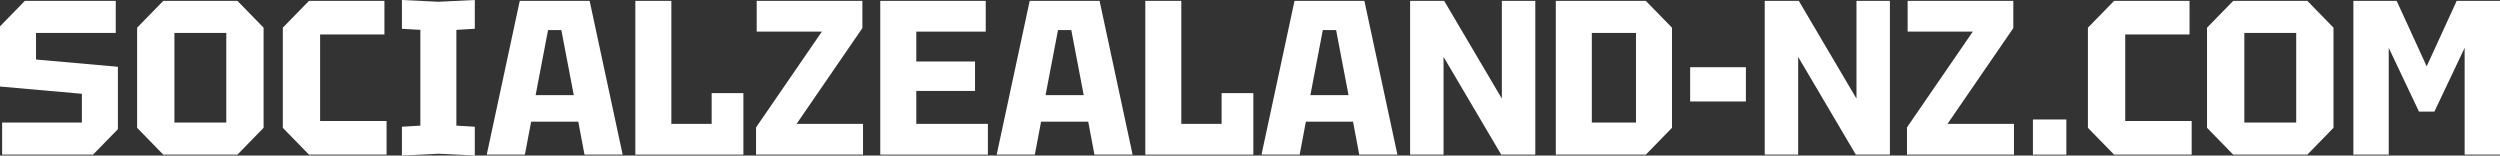 <svg width="209" height="13" viewBox="0 0 209 13" fill="none" xmlns="http://www.w3.org/2000/svg">
<rect x="0" y="0" width="209" height="13" fill="#333333" stroke="none"/>
<g id="socialzealand-nz.com">
<path d="M0.179 12.927V10.246H6.846V7.84L0 7.234V2.203L2.079 0.073H9.677V2.754H3.011V4.976L9.856 5.582V10.797L7.778 12.927H0.179Z" fill="white"/>
<path d="M11.463 10.686V2.314L13.649 0.073H19.85L22.036 2.314V10.686L19.85 12.927H13.649L11.463 10.686ZM14.581 2.754V10.246H18.918V2.754H14.581Z" fill="white"/>
<path d="M23.643 10.686V2.314L25.829 0.073H32.138V2.883H26.761V10.117H32.317V12.927H25.829L23.643 10.686Z" fill="white"/>
<path d="M33.601 13V10.595L35.142 10.503V2.497L33.601 2.405V0L36.648 0.147L39.694 0V2.405L38.153 2.497V10.503L39.694 10.595V13L36.648 12.853L33.601 13Z" fill="white"/>
<path d="M40.692 12.927L43.452 0.073H49.294L52.054 12.927H48.864L48.344 10.172H44.401L43.882 12.927H40.692ZM44.778 7.951H47.968L46.928 2.516H45.817L44.778 7.951Z" fill="white"/>
<path d="M53.115 12.927V0.073H56.126V10.356H59.495V7.785H62.147V12.927H53.115Z" fill="white"/>
<path d="M63.206 12.927V10.65L68.708 2.644H63.26V0.073H72.095V2.35L66.594 10.356H72.149V12.927H63.206Z" fill="white"/>
<path d="M73.591 12.927V0.073H82.408V2.644H76.602V5.141H81.512V7.602H76.602V10.356H82.587V12.927H73.591Z" fill="white"/>
<path d="M83.323 12.927L86.083 0.073H91.925L94.685 12.927H91.495L90.975 10.172H87.033L86.513 12.927H83.323ZM87.409 7.951H90.599L89.56 2.516H88.449L87.409 7.951Z" fill="white"/>
<path d="M95.747 12.927V0.073H98.757V10.356H102.126V7.785H104.779V12.927H95.747Z" fill="white"/>
<path d="M105.461 12.927L108.221 0.073H114.063L116.823 12.927H113.633L113.114 10.172H109.171L108.651 12.927H105.461ZM109.547 7.951H112.737L111.698 2.516H110.587L109.547 7.951Z" fill="white"/>
<path d="M117.885 12.927V0.073H120.734L125.555 8.244V0.073H128.351V12.927H125.501L120.681 4.756V12.927H117.885Z" fill="white"/>
<path d="M133.076 10.246H136.768V2.754H133.076V10.246ZM130.065 12.927V0.073H137.592L139.778 2.314V10.686L137.592 12.927H130.065Z" fill="white"/>
<path d="M141.297 8.483V5.619H145.957V8.483H141.297Z" fill="white"/>
<path d="M147.531 12.927V0.073H150.38L155.201 8.244V0.073H157.996V12.927H155.147L150.326 4.756V12.927H147.531Z" fill="white"/>
<path d="M159.424 12.927V10.65L164.926 2.644H159.478V0.073H168.313V2.35L162.811 10.356H168.367V12.927H159.424Z" fill="white"/>
<path d="M169.952 12.927V9.989H172.748V12.927H169.952Z" fill="white"/>
<path d="M174.55 10.686V2.314L176.737 0.073H183.045V2.883H177.669V10.117H183.224V12.927H176.737L174.55 10.686Z" fill="white"/>
<path d="M184.508 10.686V2.314L186.695 0.073H192.895L195.081 2.314V10.686L192.895 12.927H186.695L184.508 10.686ZM187.626 2.754V10.246H191.963V2.754H187.626Z" fill="white"/>
<path d="M196.742 12.927V0.073H200.362L202.871 5.545L205.38 0.073H209V12.927H206.043V4.003L203.516 9.328H202.226L199.699 4.003V12.927H196.742Z" fill="white"/>
</g>
</svg>
